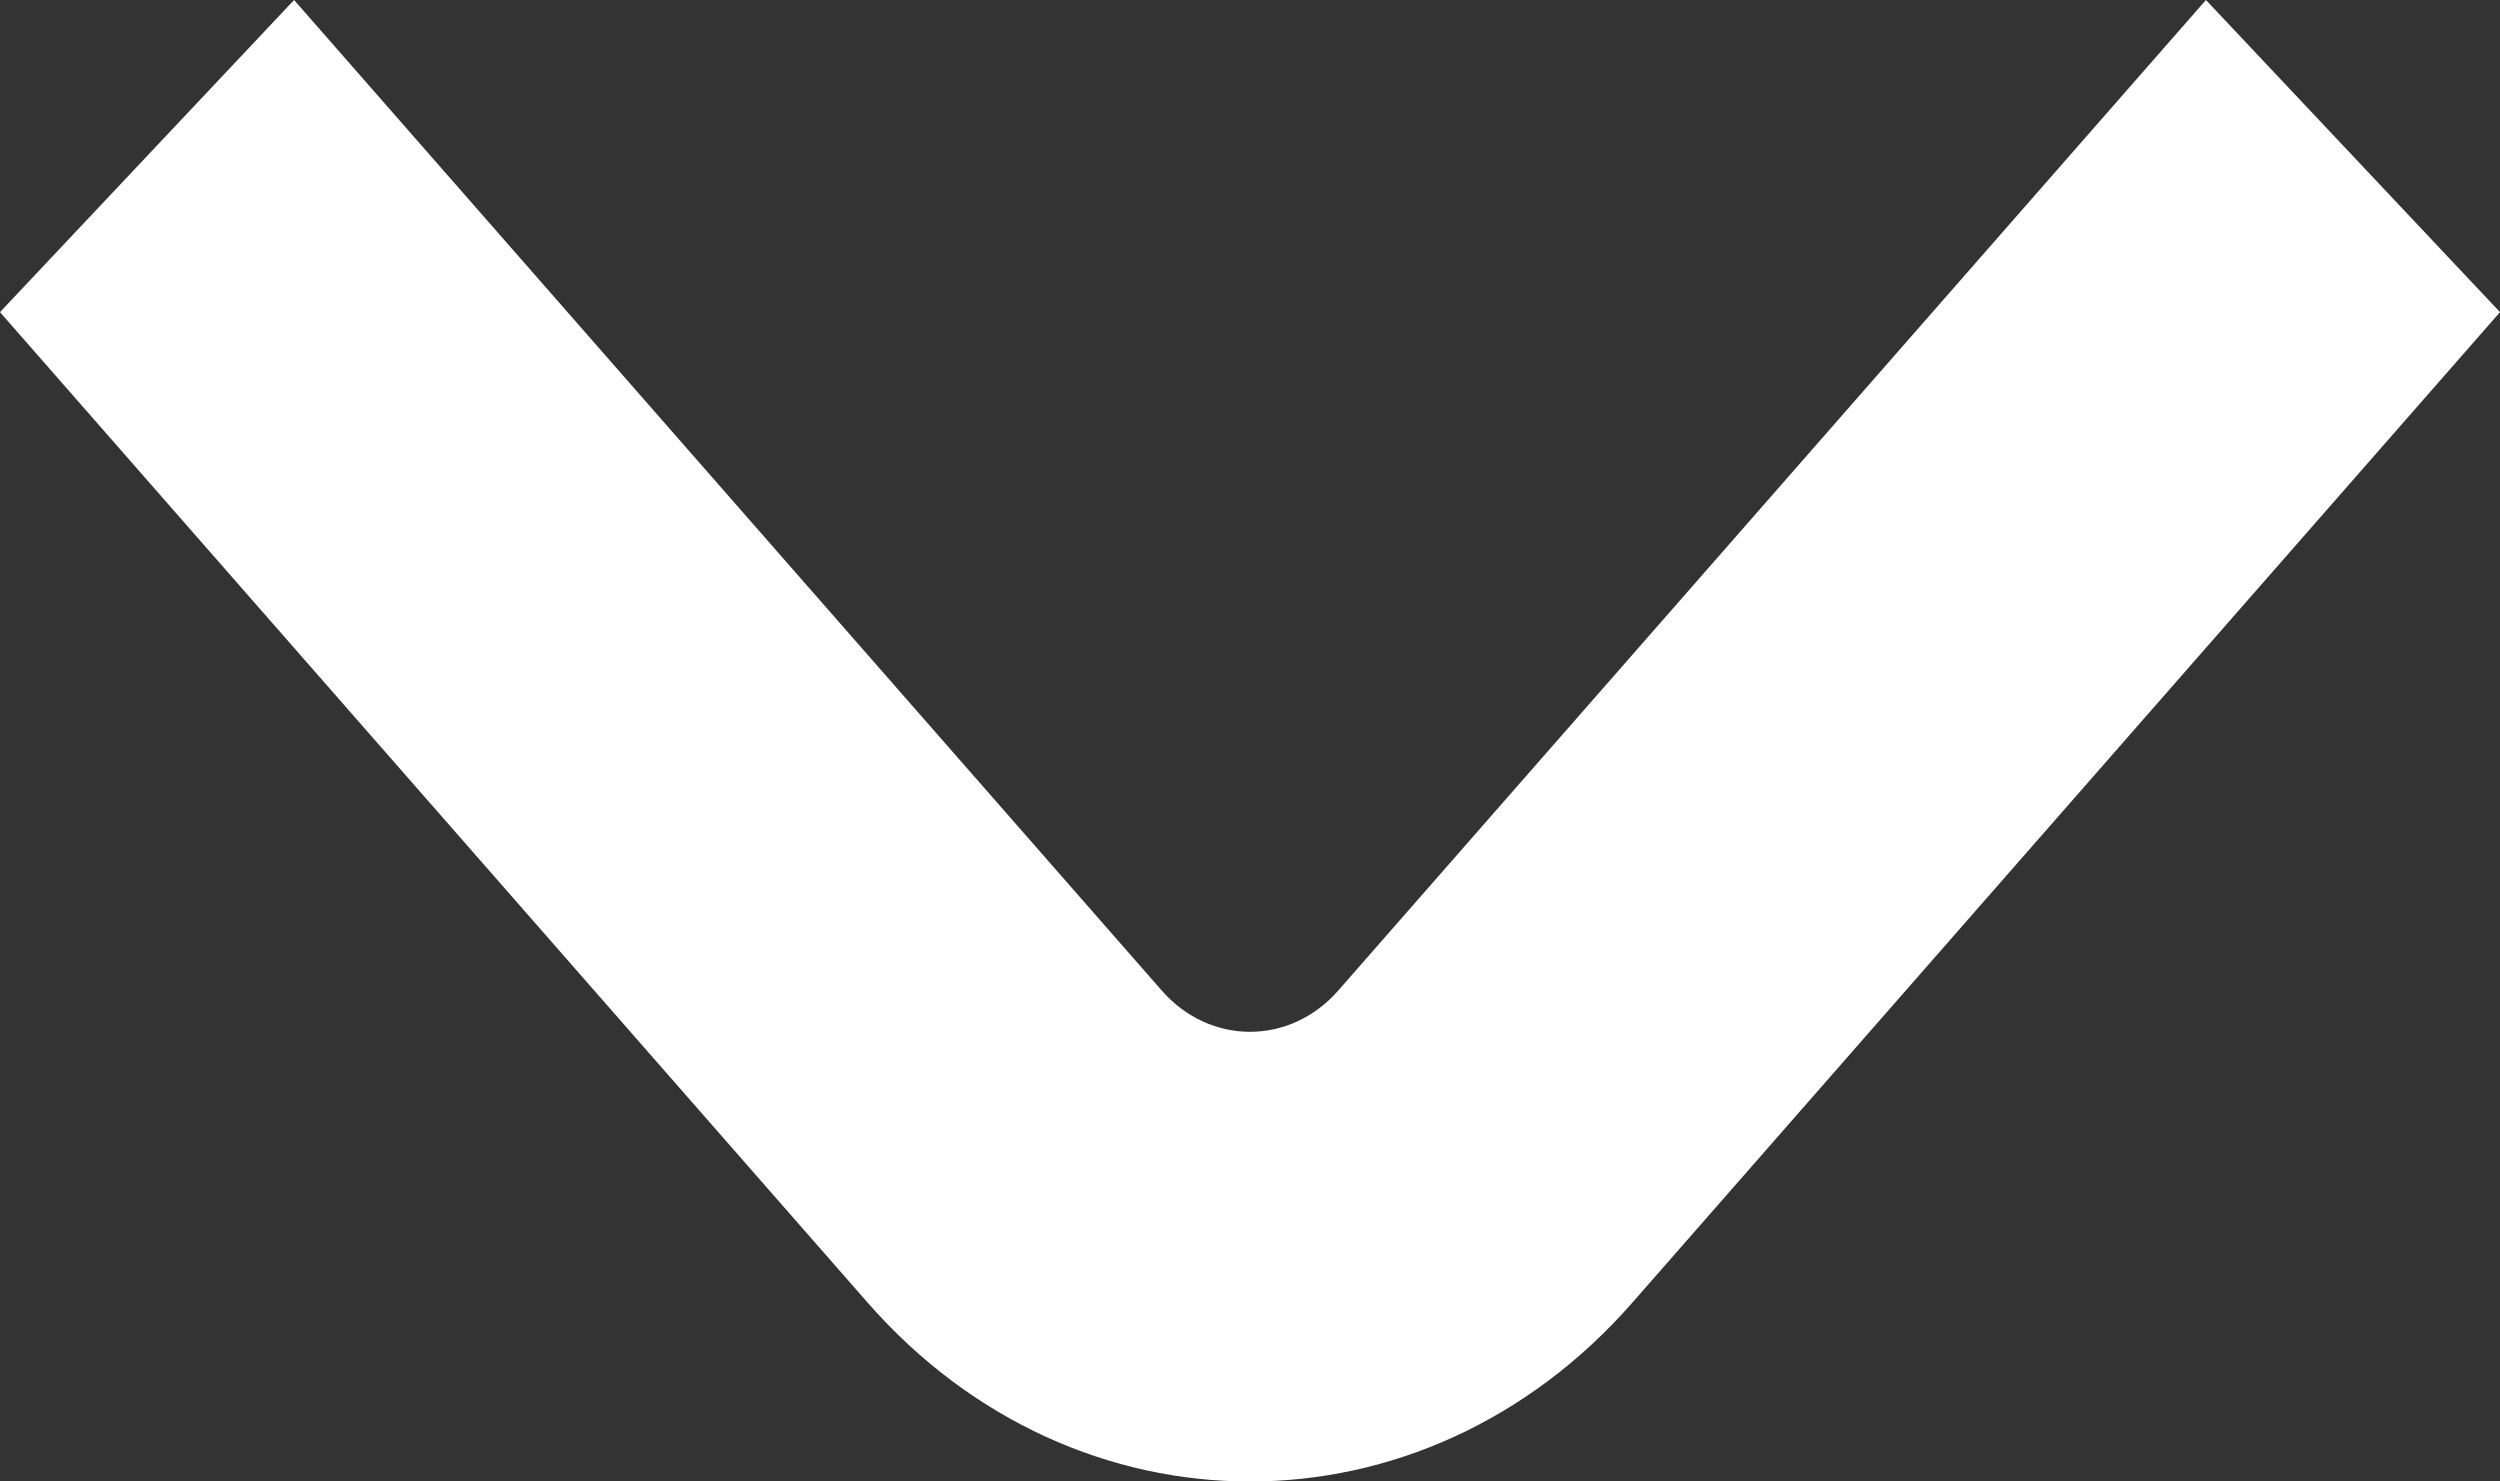 <svg xmlns="http://www.w3.org/2000/svg" width="27" height="16" viewBox="0 0 27 16" fill="none">
<rect x="0" y="0" width="27" height="16" fill="#333333" stroke="none"/>
<path fill-rule="evenodd" clip-rule="evenodd" d="M9.371 14.069L0 3.371L3.176 0L12.547 10.698C13.068 11.292 13.932 11.292 14.453 10.698L23.824 0L27 3.371L17.629 14.069C15.373 16.644 11.627 16.644 9.371 14.069Z" fill="white"/>
</svg>